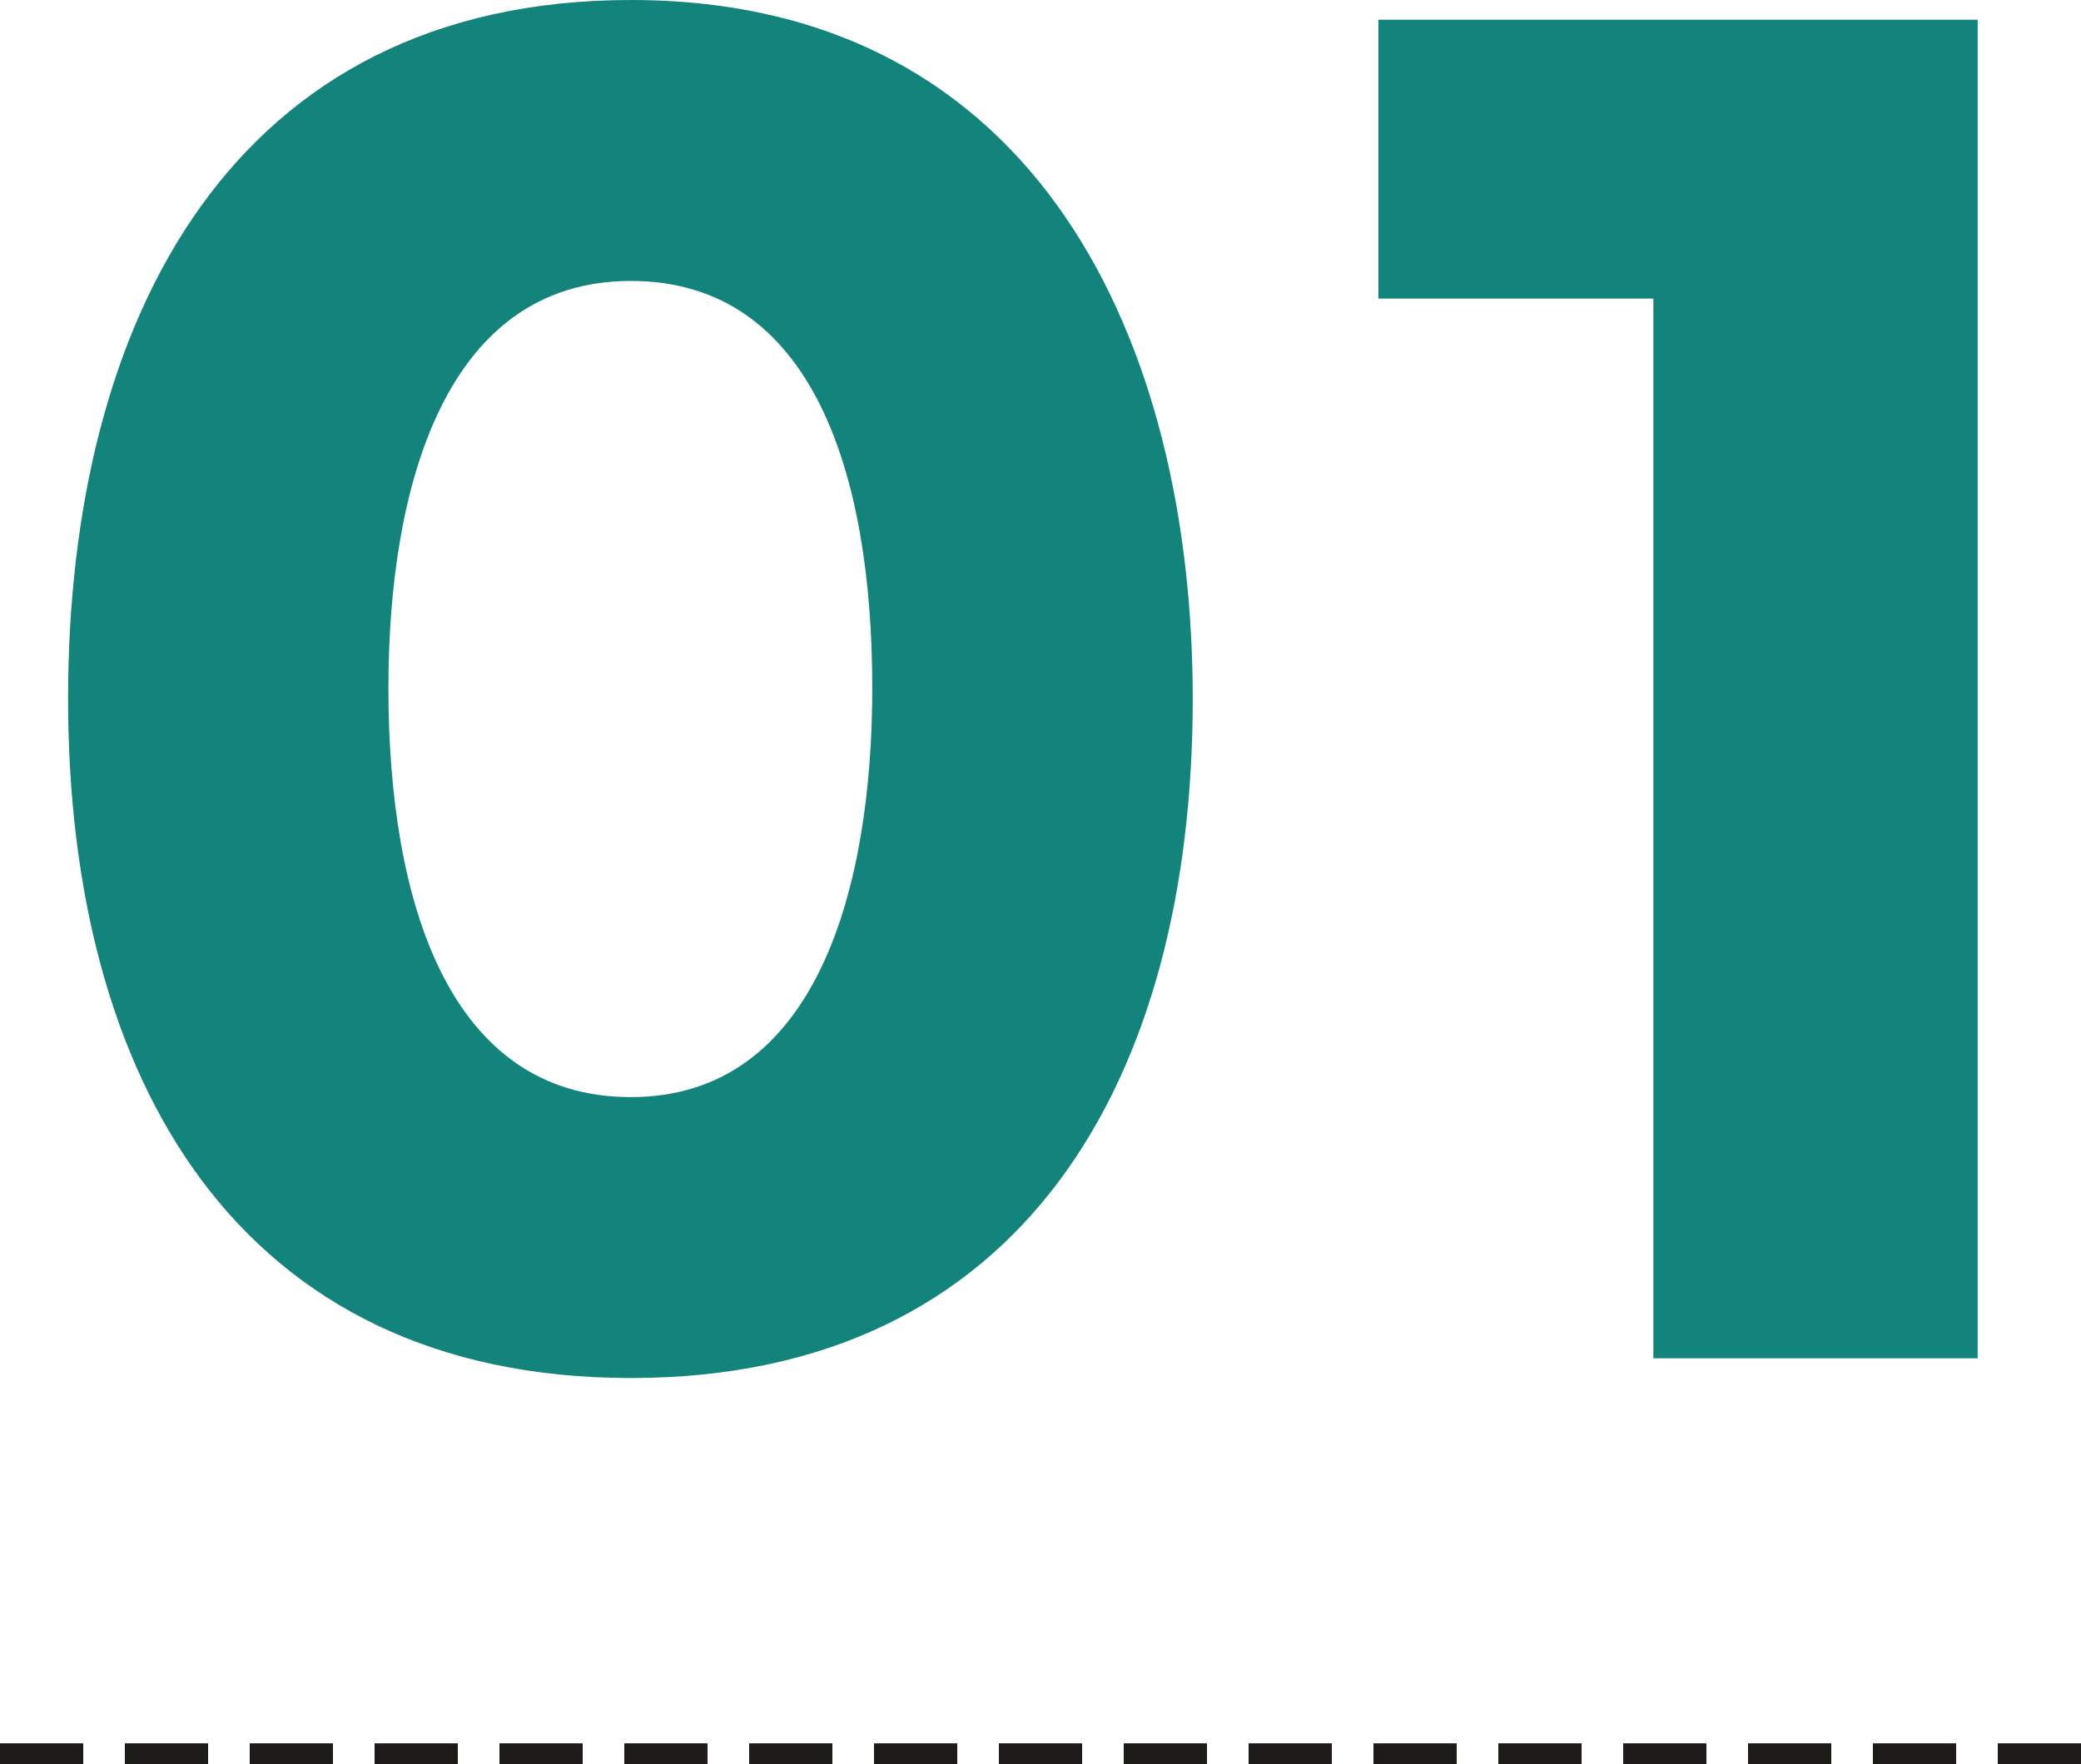 <svg xmlns="http://www.w3.org/2000/svg" width="100" height="84.767" viewBox="0 0 100 84.767">
  <g id="グループ_64501" data-name="グループ 64501" transform="translate(-1180 -1740.733)">
    <g id="グループ_64415" data-name="グループ 64415" transform="translate(178 -187)">
      <path id="パス_141962" data-name="パス 141962" d="M-20.684.947c18.9,0,27-14.4,27-32.633,0-17-7.341-33.581-27-33.581-19.087,0-27.044,15.3-27.044,33.581C-47.728-13.451-39.581.947-20.684.947ZM-32.335-32.207c0-9.615,2.7-19.561,11.651-19.561,8.715,0,11.6,9.236,11.6,19.561,0,9.567-2.652,19.656-11.6,19.656C-29.4-12.551-32.335-21.882-32.335-32.207ZM28.451,0H44.034V-64.319h-28.8v13.4H28.451Z" transform="translate(1053 1993)" fill="#13847c"/>
      <path id="線_9751" data-name="線 9751" d="M100,.5H96v-1h4Zm-6,0H90v-1h4Zm-6,0H84v-1h4Zm-6,0H78v-1h4Zm-6,0H72v-1h4Zm-6,0H66v-1h4Zm-6,0H60v-1h4Zm-6,0H54v-1h4Zm-6,0H48v-1h4Zm-6,0H42v-1h4Zm-6,0H36v-1h4Zm-6,0H30v-1h4Zm-6,0H24v-1h4Zm-6,0H18v-1h4Zm-6,0H12v-1h4Zm-6,0H6v-1h4ZM4,.5H0v-1H4Z" transform="translate(1002 2012)" fill="#1e1c18"/>
    </g>
  </g>
</svg>
